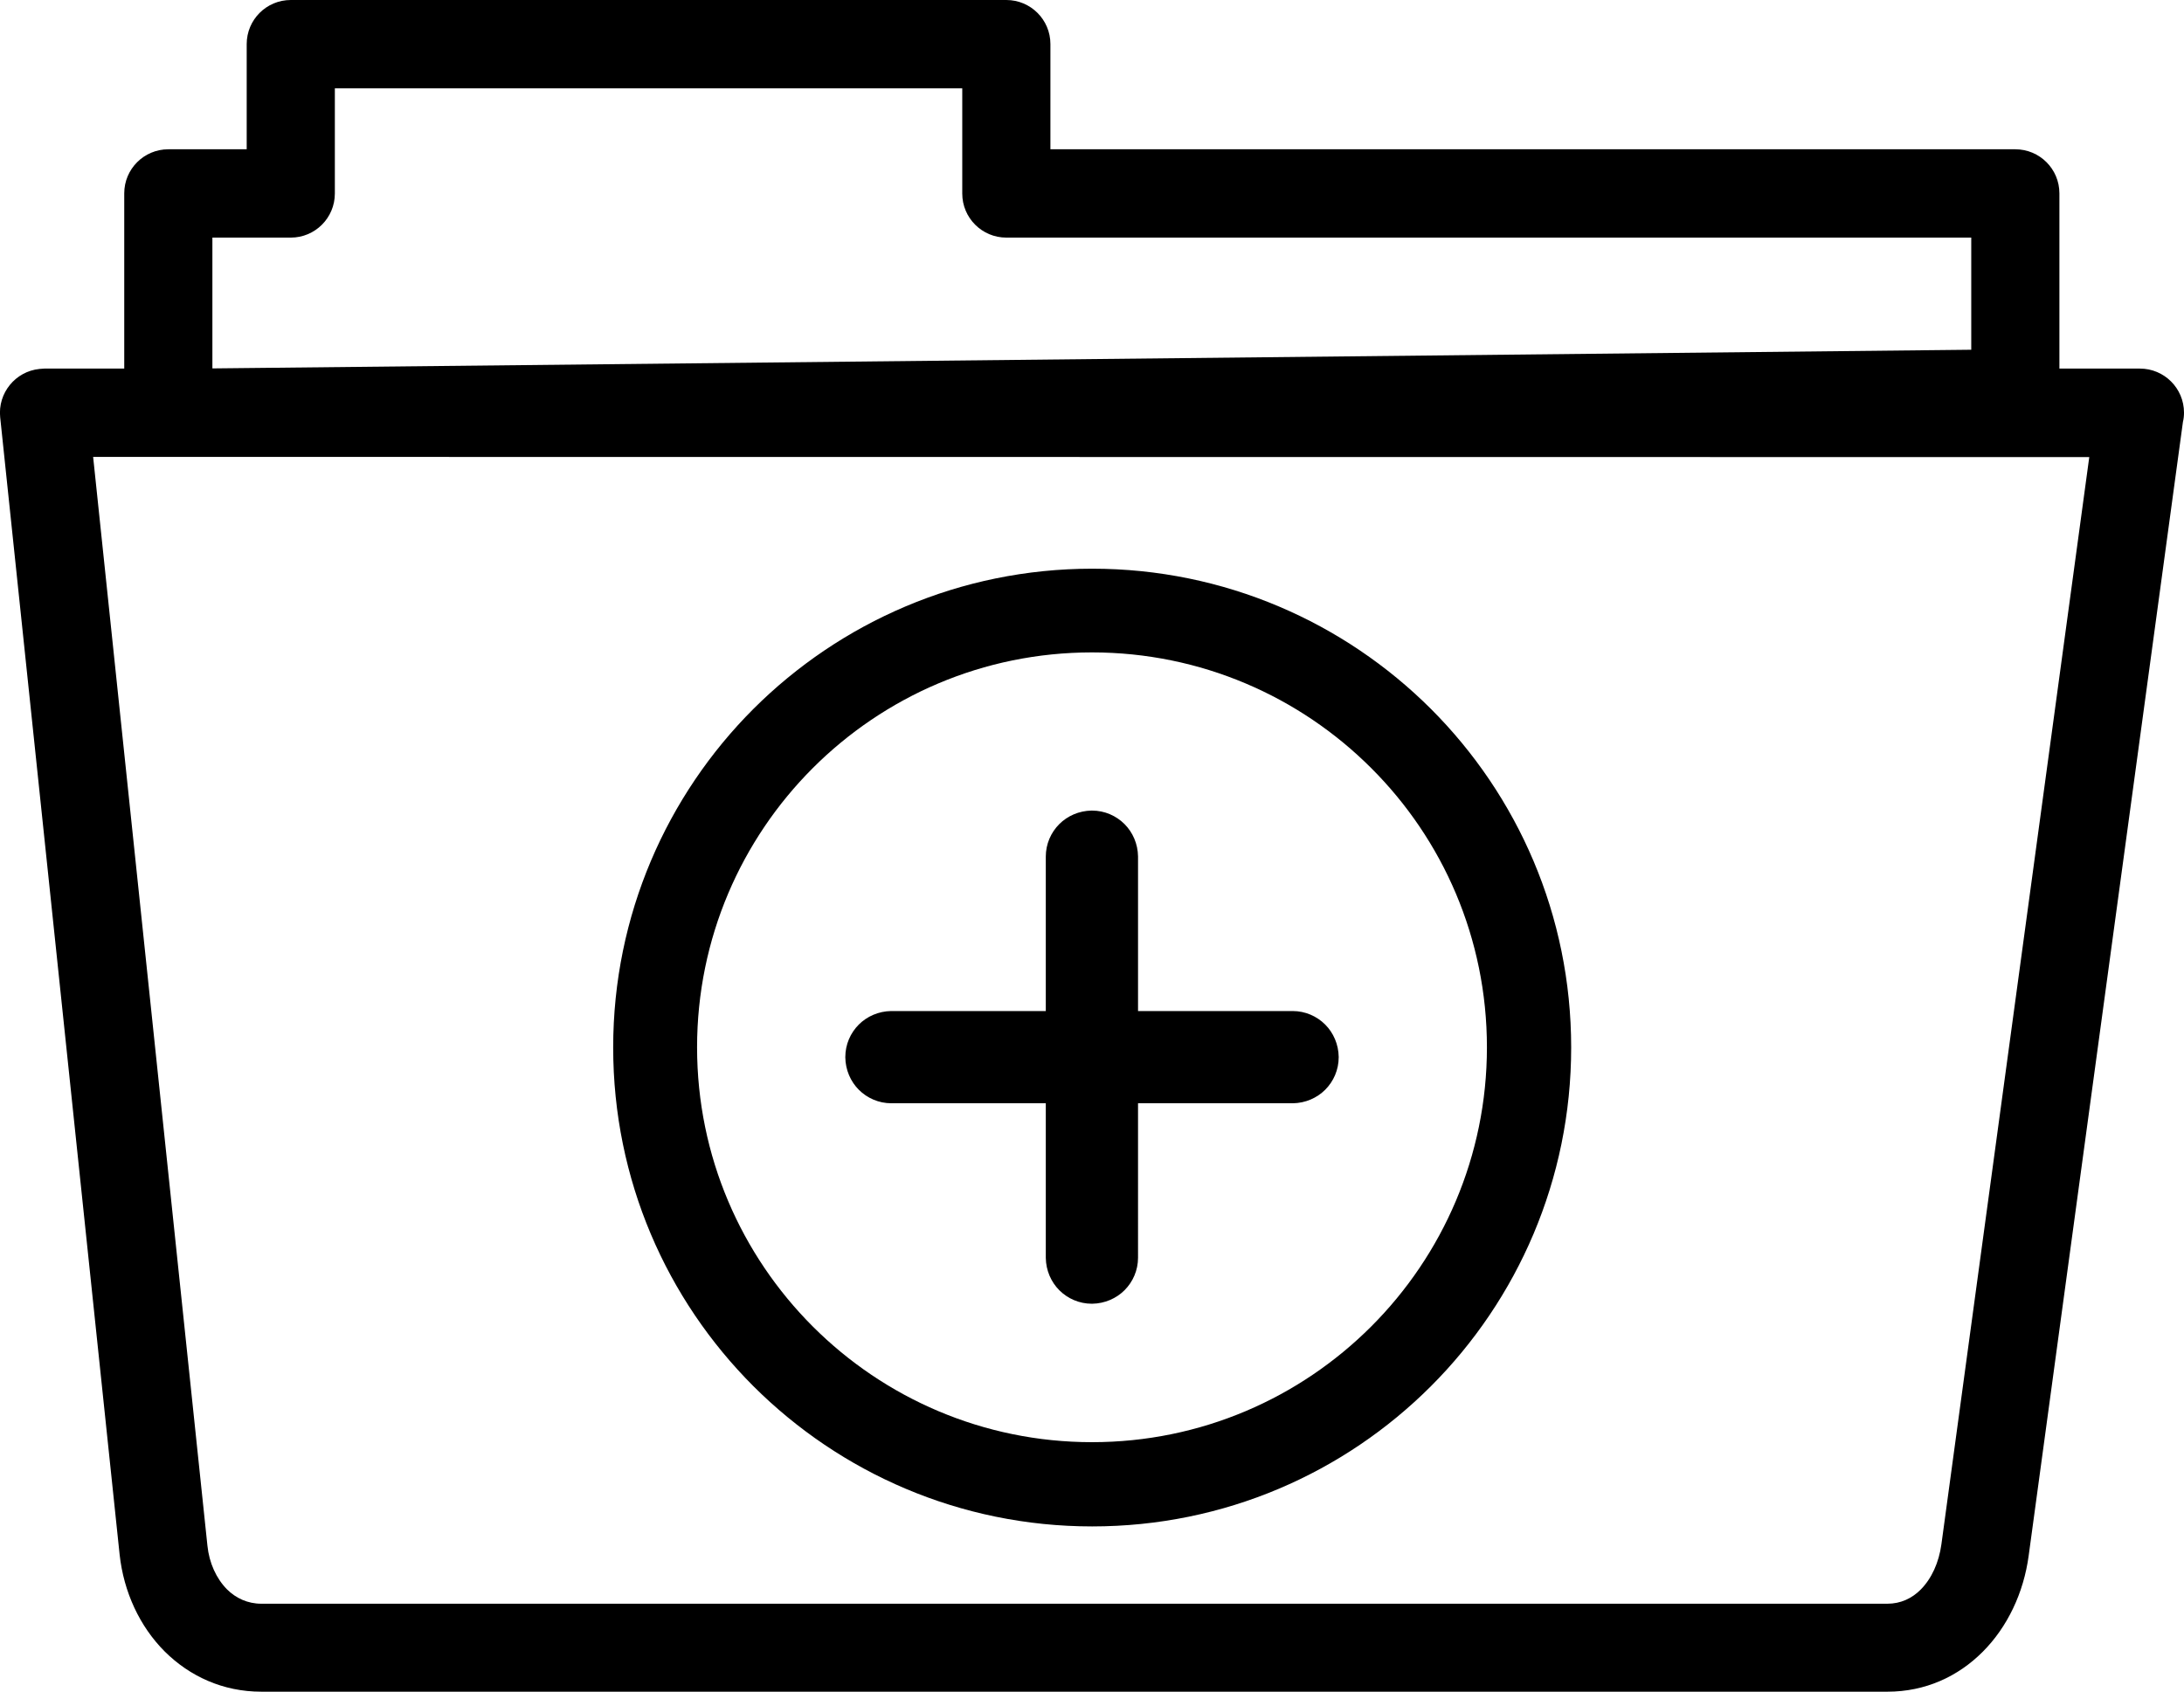 <?xml version="1.0" encoding="utf-8"?><svg version="1.1" id="Layer_1" xmlns="http://www.w3.org/2000/svg" xmlns:xlink="http://www.w3.org/1999/xlink" x="0px" y="0px" viewBox="0 0 122.88 95.19" style="enable-background:new 0 0 122.88 95.19" xml:space="preserve"><style type="text/css">.st0{fill-rule:evenodd;clip-rule:evenodd;}</style><g><path class="st0" d="M2.49,20.74h4.5v-9.86c0-1.37,1.11-2.48,2.48-2.48h4.41V2.48c0-1.37,1.11-2.48,2.48-2.48h40.26 c1.37,0,2.48,1.11,2.48,2.48V8.4h54.29c1.37,0,2.48,1.11,2.48,2.48v9.86h4.53c1.37,0,2.48,1.11,2.48,2.48 c0,0.18-0.02,0.36-0.06,0.52l-8.68,63.8c-0.28,2.08-1.19,4.01-2.59,5.41c-1.38,1.38-3.21,2.24-5.36,2.24H14.7 c-2.16,0-4.03-0.87-5.43-2.26c-1.41-1.41-2.31-3.35-2.54-5.46L0.01,23.48c-0.14-1.36,0.85-2.58,2.21-2.72 C2.32,20.75,2.4,20.75,2.49,20.74L2.49,20.74L2.49,20.74L2.49,20.74L2.49,20.74z M64.03,70.77c0,0.71-0.29,1.36-0.76,1.83 c-0.46,0.46-1.11,0.75-1.82,0.76h-0.02c-0.71,0-1.36-0.29-1.83-0.76c-0.46-0.46-0.75-1.11-0.76-1.82v-8.7h-8.69 c-0.71,0-1.36-0.29-1.83-0.76c-0.46-0.46-0.75-1.11-0.76-1.82v-0.02c0-0.71,0.29-1.36,0.76-1.83c0.46-0.46,1.11-0.75,1.82-0.76h8.7 v-8.69c0-0.71,0.29-1.36,0.76-1.83c0.46-0.46,1.11-0.75,1.82-0.76h0.02c0.71,0,1.36,0.29,1.83,0.76c0.46,0.46,0.75,1.11,0.76,1.82 v8.7h8.7l0,0c0.71,0,1.36,0.29,1.83,0.76c0.46,0.46,0.75,1.11,0.76,1.82v0.02c0,0.71-0.29,1.36-0.76,1.83 c-0.46,0.46-1.11,0.75-1.82,0.76h-8.71V70.77L64.03,70.77L64.03,70.77z M61.45,32c7.44,0,14.18,3.02,19.06,7.89 c4.88,4.88,7.89,11.61,7.89,19.05c0,7.44-3.02,14.19-7.89,19.06c-4.88,4.88-11.61,7.89-19.06,7.89c-7.44,0-14.18-3.02-19.06-7.89 c-4.88-4.88-7.89-11.61-7.89-19.06c0-7.44,3.02-14.18,7.89-19.05C47.27,35.02,54.01,32,61.45,32L61.45,32L61.45,32z M77.15,43.22 c-4.02-4.02-9.58-6.51-15.71-6.51c-6.14,0-11.69,2.49-15.71,6.51s-6.51,9.58-6.51,15.71c0,6.14,2.49,11.69,6.51,15.71 c4.02,4.02,9.58,6.51,15.71,6.51c6.14,0,11.69-2.49,15.71-6.51s6.51-9.58,6.51-15.71C83.66,52.8,81.18,47.24,77.15,43.22 L77.15,43.22L77.15,43.22z M9.47,25.71H5.24l6.43,61.26c0.1,0.98,0.5,1.85,1.1,2.46c0.5,0.5,1.17,0.81,1.93,0.81l91.49,0 c0.75,0,1.38-0.3,1.87-0.79c0.62-0.62,1.03-1.53,1.17-2.55l8.32-61.18L9.47,25.71L9.47,25.71L9.47,25.71L9.47,25.71z M11.95,13.37 v7.36l98.96-1.05v-6.31H56.62c-1.37,0-2.48-1.11-2.48-2.48V4.97h-35.3v5.92c0,1.37-1.11,2.48-2.48,2.48H11.95L11.95,13.37 L11.95,13.37L11.95,13.37z"/></g></svg>